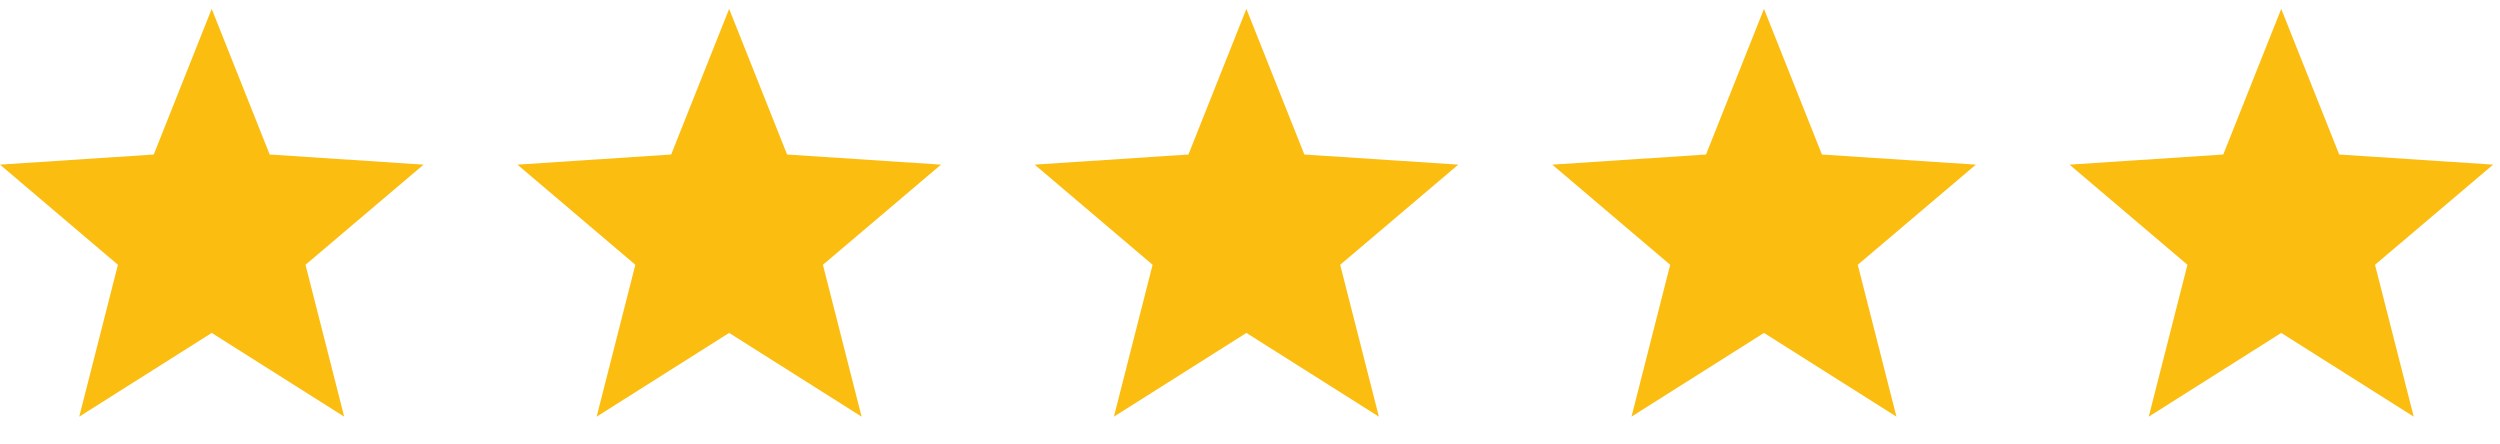<?xml version="1.0" encoding="UTF-8"?>
<svg xmlns="http://www.w3.org/2000/svg" width="124" height="22" viewBox="0 0 124 22" fill="none">
  <g clip-path="url(#clip0_226_3132)">
    <path d="M21.01 8.166L13.376 7.664L10.501 0.441L7.626 7.664L0 8.166L5.849 13.133L3.93 20.666L10.501 16.513L17.072 20.666L15.153 13.133L21.01 8.166Z" fill="#FCBD11"></path>
  </g>
  <g clip-path="url(#clip1_226_3132)">
    <path d="M46.674 8.166L39.04 7.664L36.165 0.441L33.29 7.664L25.664 8.166L31.513 13.133L29.594 20.666L36.165 16.513L42.736 20.666L40.817 13.133L46.674 8.166Z" fill="#FCBD11"></path>
  </g>
  <g clip-path="url(#clip2_226_3132)">
    <path d="M72.331 8.166L64.696 7.664L61.821 0.441L58.946 7.664L51.32 8.166L57.169 13.133L55.25 20.666L61.821 16.513L68.393 20.666L66.473 13.133L72.331 8.166Z" fill="#FCBD11"></path>
  </g>
  <g clip-path="url(#clip3_226_3132)">
    <path d="M98.003 8.166L90.368 7.664L87.493 0.441L84.618 7.664L76.992 8.166L82.841 13.133L80.922 20.666L87.493 16.513L94.064 20.666L92.145 13.133L98.003 8.166Z" fill="#FCBD11"></path>
  </g>
  <g clip-path="url(#clip4_226_3132)">
    <path d="M123.659 8.166L116.025 7.664L113.149 0.441L110.274 7.664L102.648 8.166L108.497 13.133L106.578 20.666L113.149 16.513L119.721 20.666L117.801 13.133L123.659 8.166Z" fill="#FCBD11"></path>
  </g>
  <defs>
    <clipPath id="clip0_226_3132">
      <rect width="21.01" height="21.01" fill="white" transform="translate(0 0.047)"></rect>
    </clipPath>
    <clipPath id="clip1_226_3132">
      <rect width="21.01" height="21.01" fill="white" transform="translate(25.664 0.047)"></rect>
    </clipPath>
    <clipPath id="clip2_226_3132">
      <rect width="21.01" height="21.01" fill="white" transform="translate(51.32 0.047)"></rect>
    </clipPath>
    <clipPath id="clip3_226_3132">
      <rect width="21.01" height="21.01" fill="white" transform="translate(76.992 0.047)"></rect>
    </clipPath>
    <clipPath id="clip4_226_3132">
      <rect width="21.01" height="21.01" fill="white" transform="translate(102.648 0.047)"></rect>
    </clipPath>
  </defs>
</svg>
